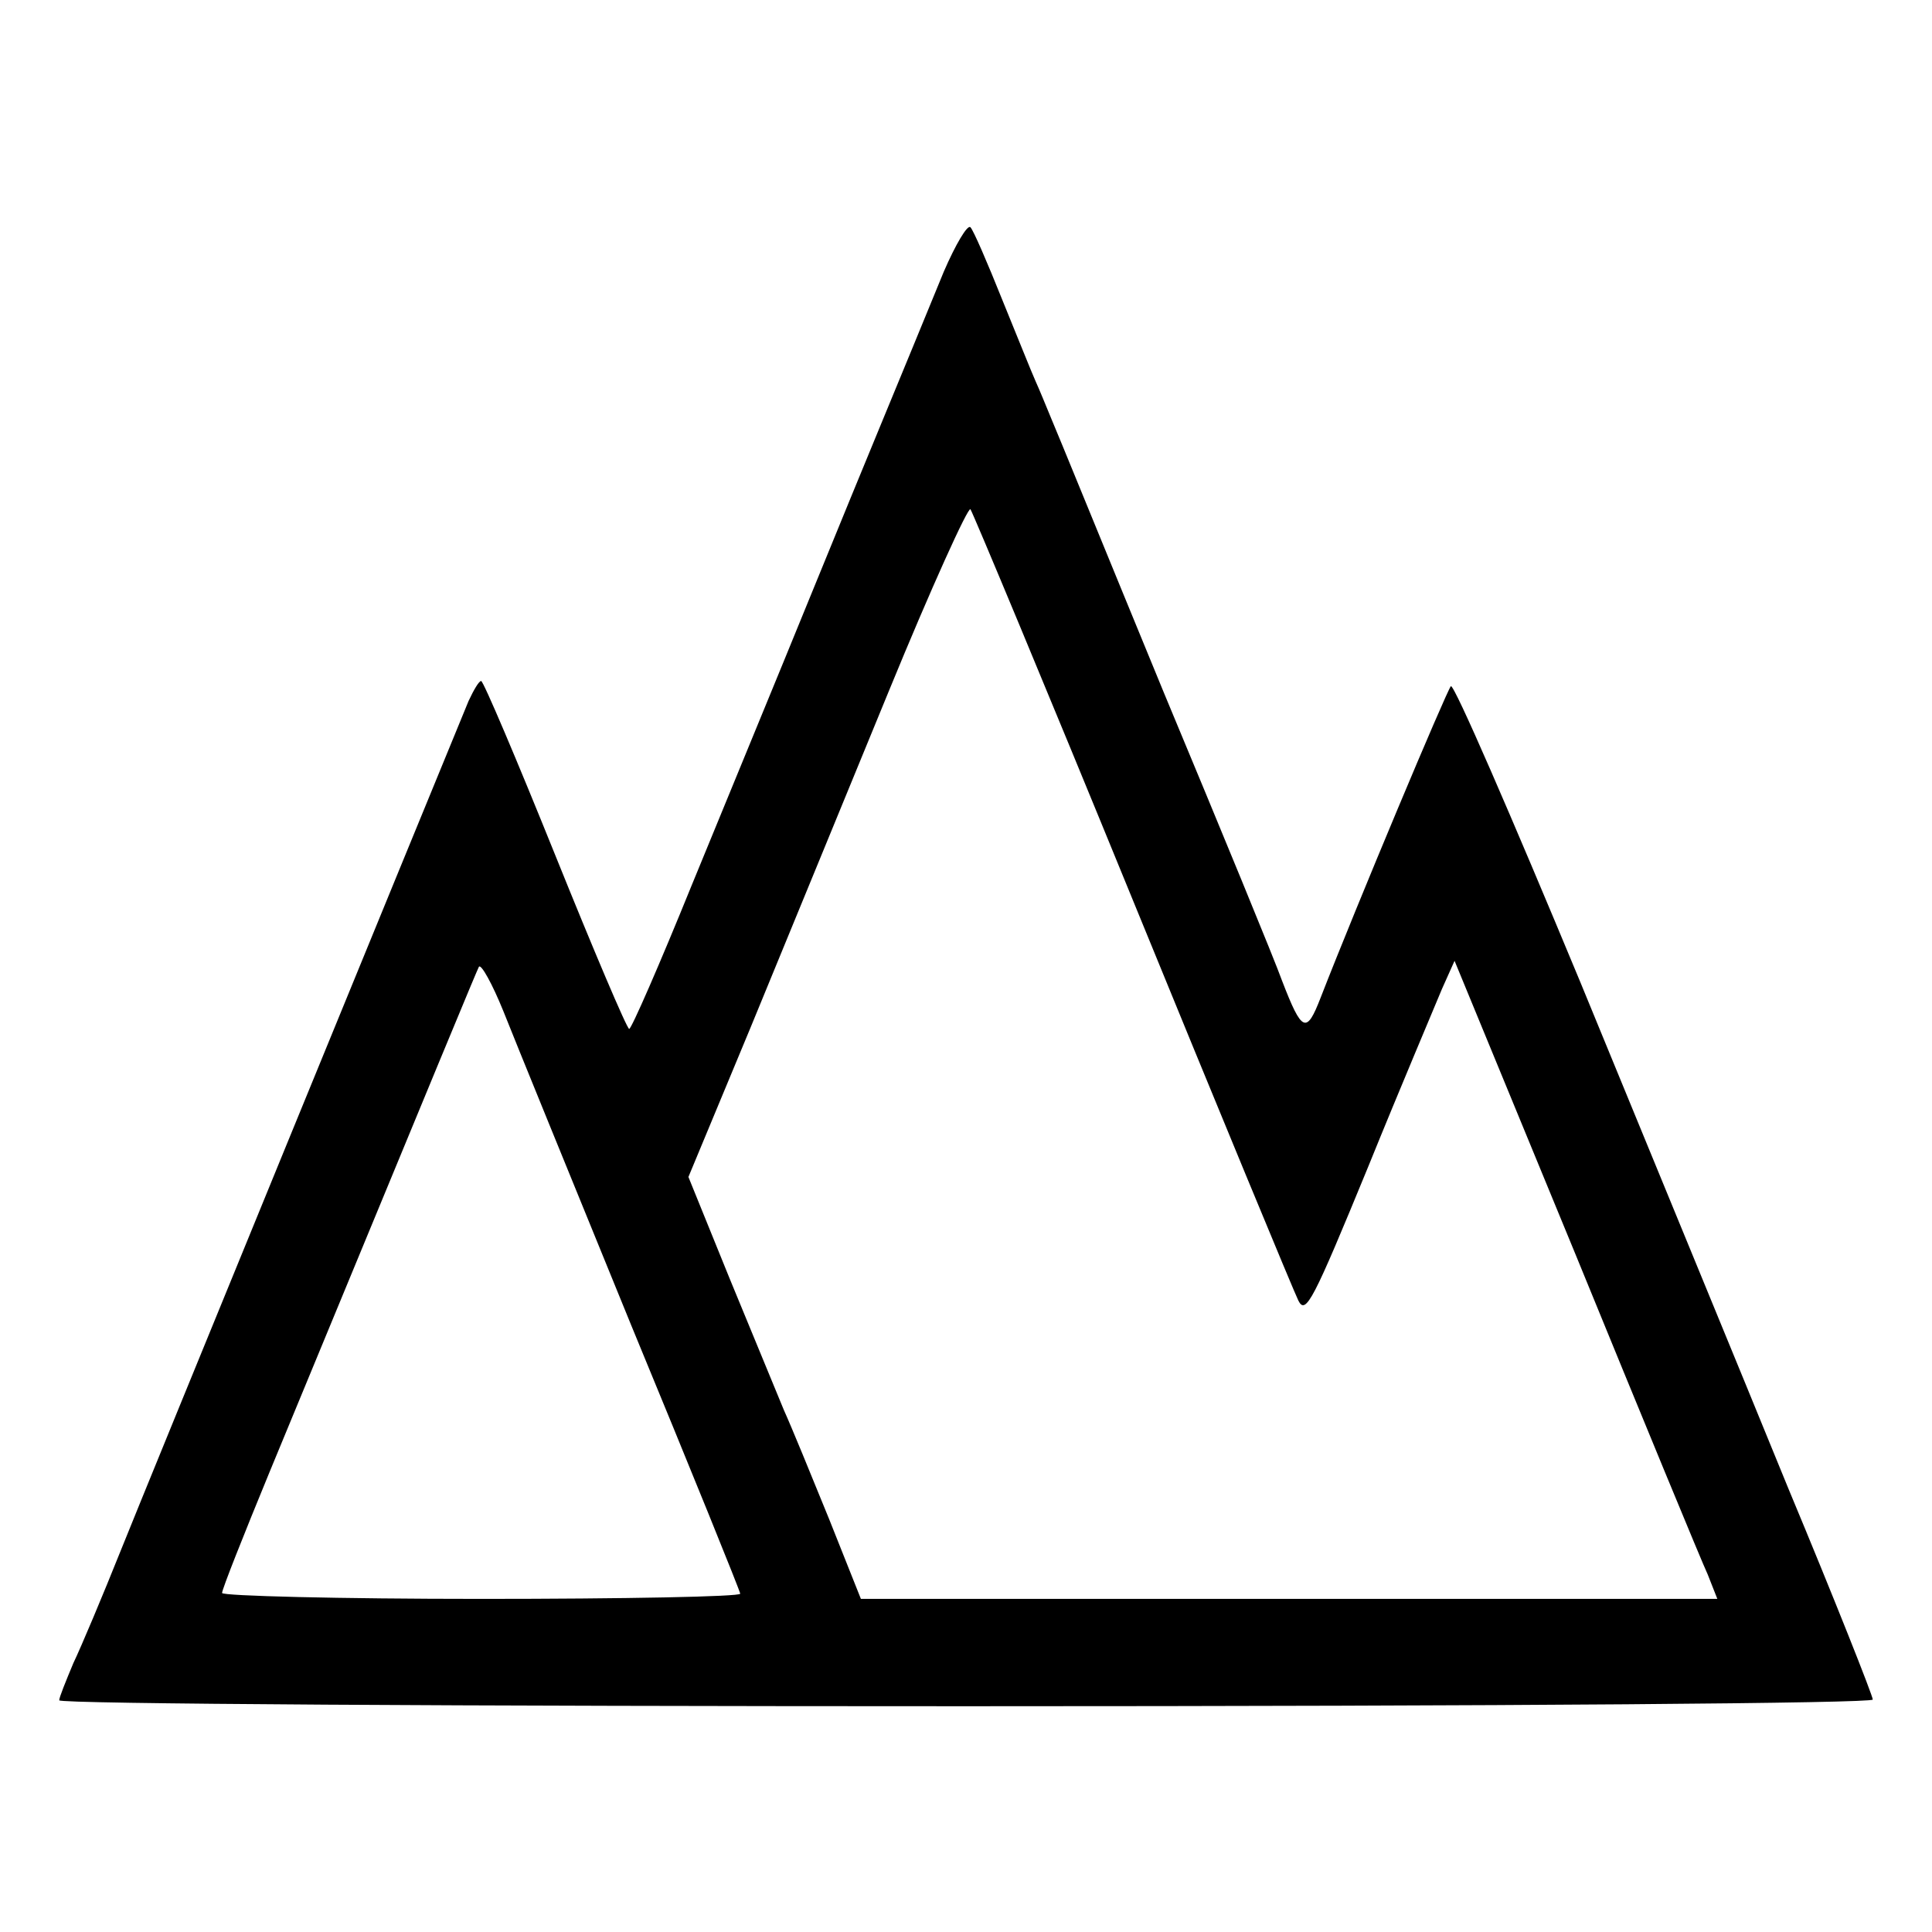 <?xml version="1.0" standalone="no"?>
<!DOCTYPE svg PUBLIC "-//W3C//DTD SVG 20010904//EN"
 "http://www.w3.org/TR/2001/REC-SVG-20010904/DTD/svg10.dtd">
<svg version="1.0" xmlns="http://www.w3.org/2000/svg"
 width="261pt" height="261pt" viewBox="0 0 261 261"
 preserveAspectRatio="xMidYMid meet">
<g transform="translate(0,261) scale(0.1,-0.1)"
fill="#000000" stroke="none">
<path d="M1275 2243 c-61 -149 -98 -237 -178 -433 -46 -113 -120 -292 -163
-397 -43 -106 -81 -193 -84 -193 -3 0 -48 106 -100 235 -52 129 -97 235 -100
235 -3 0 -10 -12 -17 -27 -61 -148 -436 -1063 -470 -1148 -24 -60 -53 -129
-64 -152 -10 -24 -19 -46 -19 -50 0 -5 551 -8 1225 -8 744 0 1225 4 1225 9 0
5 -51 134 -114 285 -62 152 -189 460 -281 684 -93 224 -171 404 -175 400 -6
-7 -127 -295 -176 -421 -19 -49 -25 -47 -52 23 -10 28 -82 203 -160 390 -77
187 -145 354 -152 370 -7 17 -16 39 -21 50 -5 11 -25 61 -45 110 -20 50 -39
94 -43 98 -4 4 -20 -23 -36 -60z m255 -848 c117 -286 218 -530 224 -542 10
-20 20 0 94 180 45 111 91 219 100 241 l17 38 164 -398 c90 -220 170 -414 178
-431 l13 -33 -578 0 -579 0 -43 108 c-24 59 -51 125 -61 147 -9 22 -42 102
-73 177 l-56 138 84 202 c46 112 130 316 187 455 57 139 107 249 110 245 3 -4
102 -241 219 -527z m-677 -576 c81 -196 147 -359 147 -362 0 -4 -157 -7 -350
-7 -192 0 -350 4 -350 8 0 5 29 78 64 163 236 571 279 675 283 683 3 4 18 -23
33 -60 15 -38 93 -229 173 -425z"/>
</g>
</svg>
